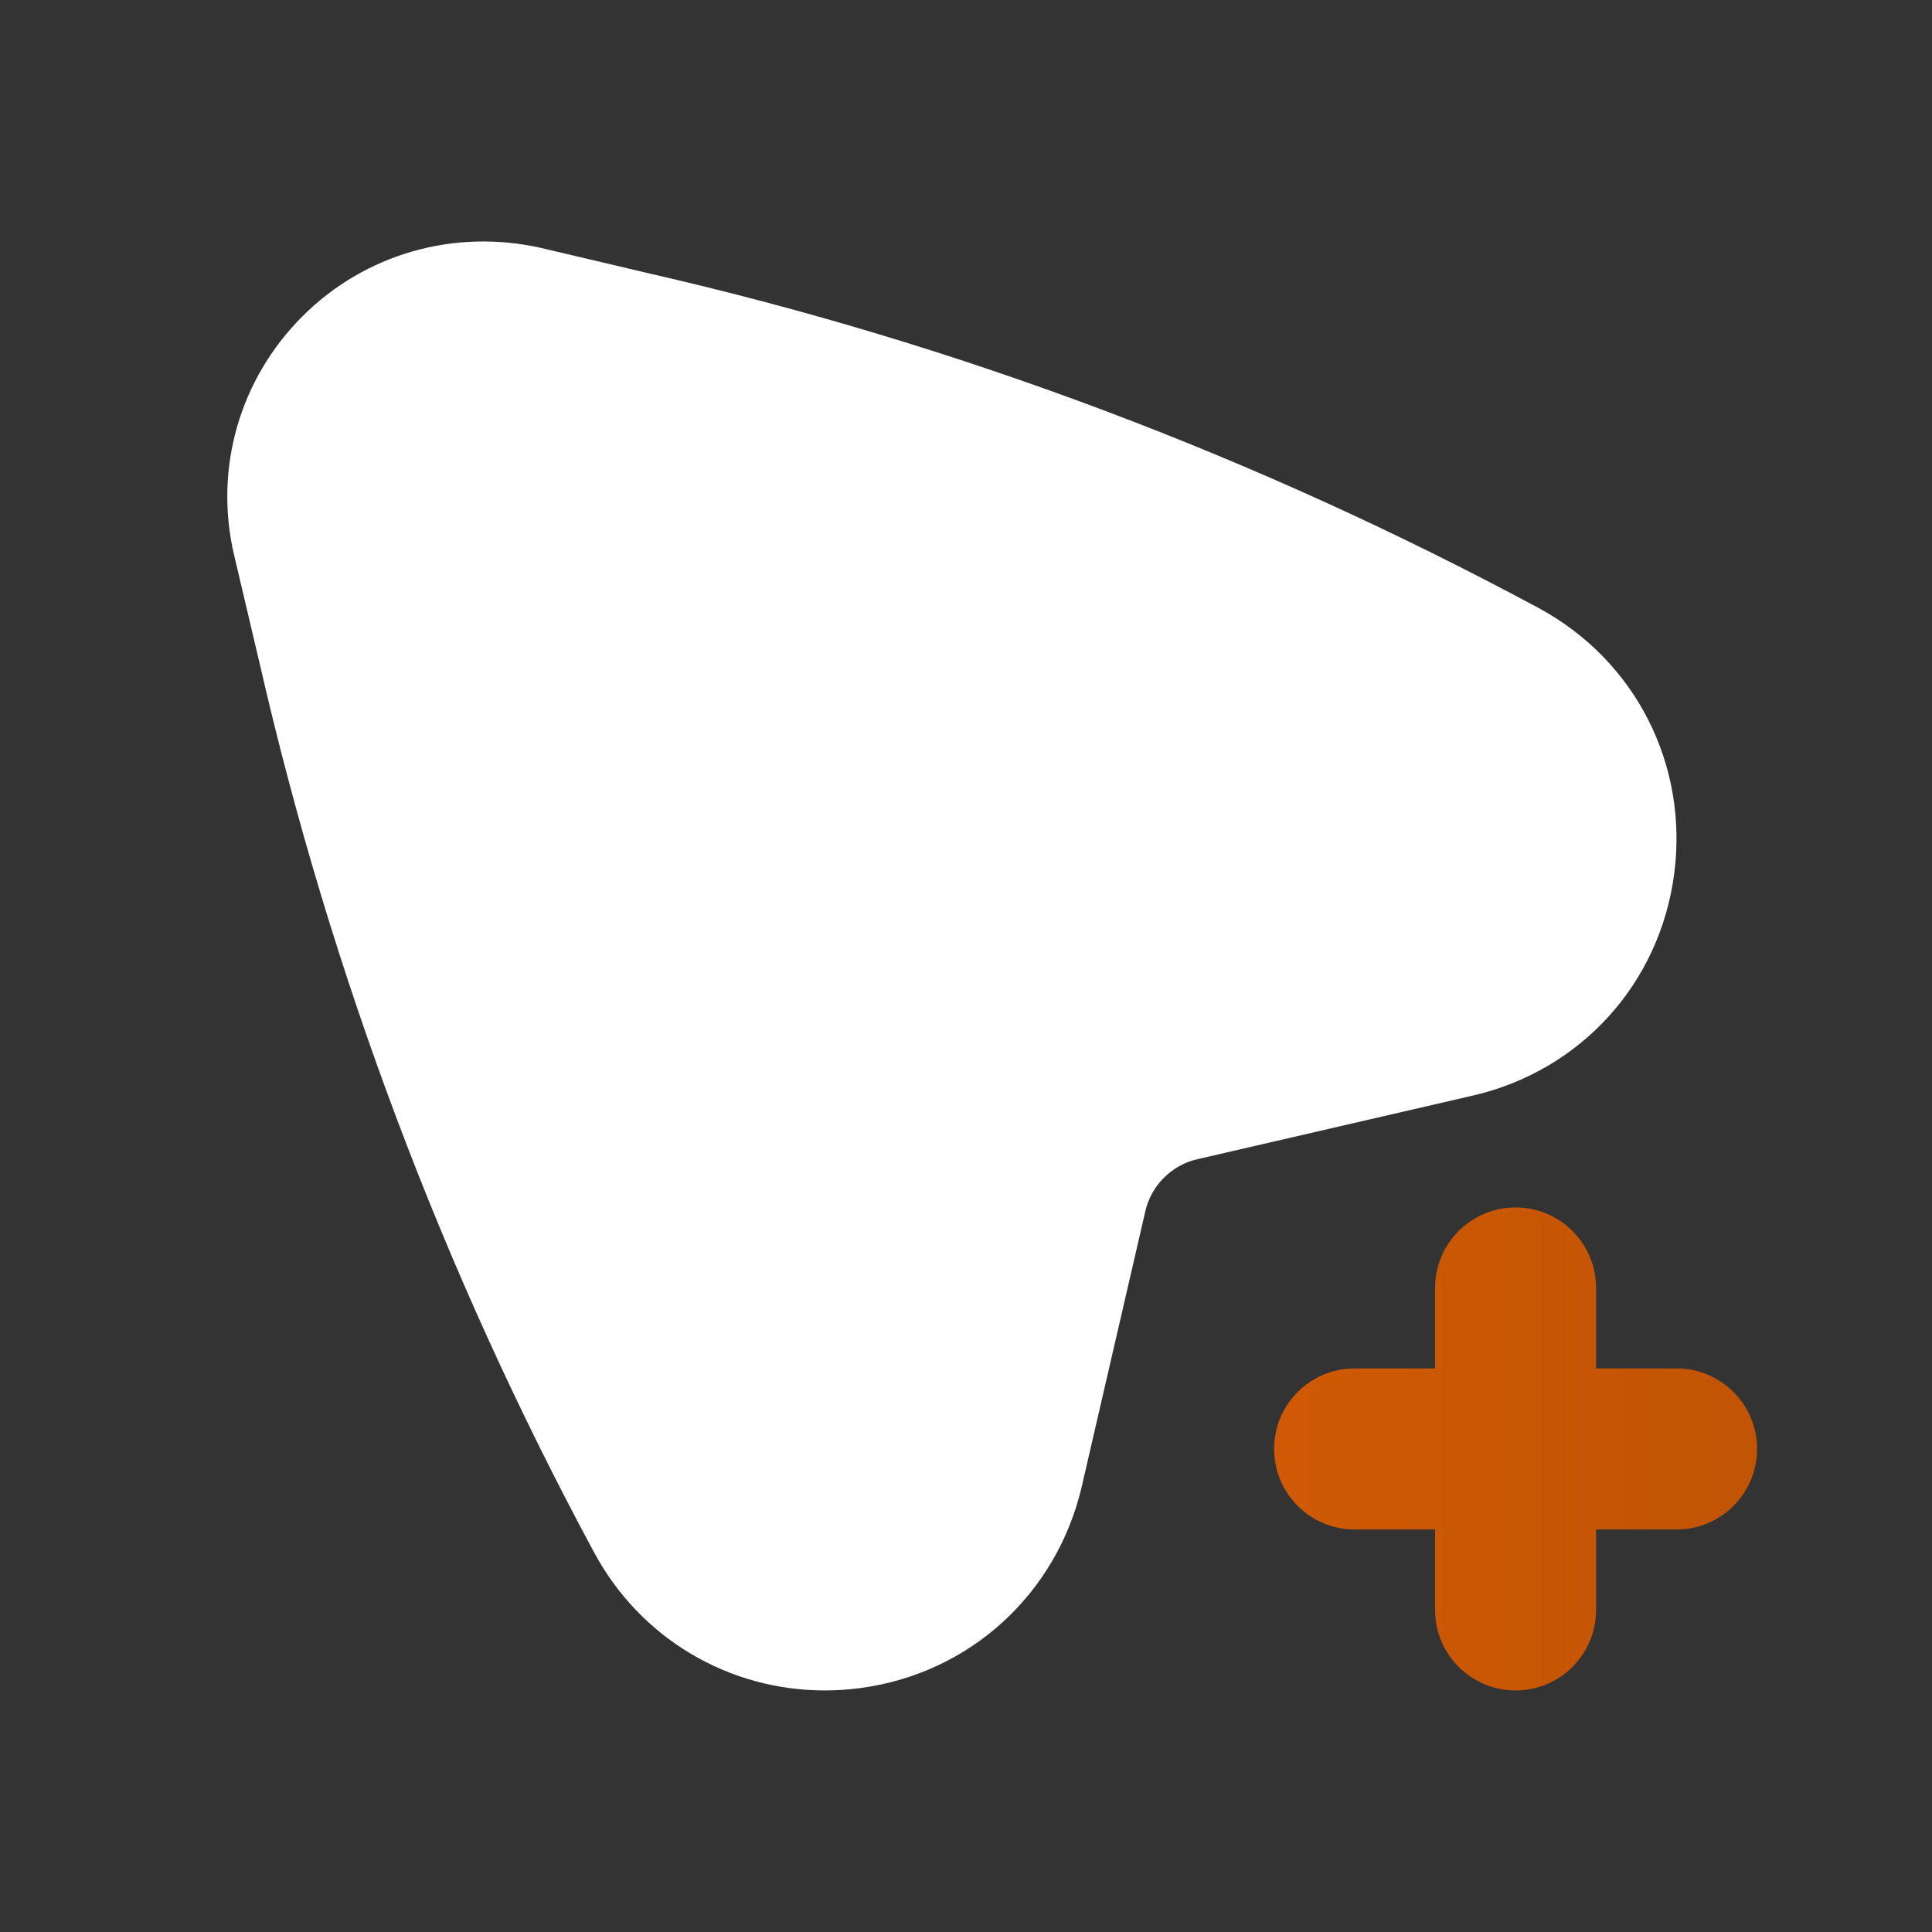 <svg width="34" height="34" viewBox="0 0 34 34" fill="none" xmlns="http://www.w3.org/2000/svg">
<rect x="0" y="0" width="34" height="34" fill="#333333" stroke="none"/>
<path d="M4.118 9.76L4.572 11.687C5.818 17.127 7.802 22.397 10.451 27.312C11.272 28.843 12.831 29.749 14.517 29.749C14.729 29.749 14.927 29.735 15.14 29.707C17.067 29.452 18.596 28.049 19.036 26.165L20.155 21.32C20.254 20.867 20.622 20.498 21.076 20.399L25.921 19.28C27.819 18.841 29.207 17.311 29.462 15.384C29.717 13.457 28.782 11.616 27.068 10.695C22.138 8.046 16.882 6.062 11.442 4.816L9.516 4.362C8 4.022 6.427 4.462 5.322 5.567C4.217 6.672 3.764 8.244 4.118 9.76Z" fill="white"/>
<path d="M26.672 29.749C27.454 29.749 28.088 29.116 28.088 28.332V26.916H29.505C30.287 26.916 30.922 26.282 30.922 25.499C30.922 24.716 30.287 24.082 29.505 24.082H28.088V22.666C28.088 21.883 27.454 21.249 26.672 21.249C25.889 21.249 25.255 21.883 25.255 22.666V24.082H23.838C23.056 24.082 22.422 24.716 22.422 25.499C22.422 26.282 23.056 26.916 23.838 26.916H25.255V28.332C25.255 29.116 25.889 29.749 26.672 29.749Z" fill="url(#paint0_linear_1322_50014)"/>
<defs>
<linearGradient id="paint0_linear_1322_50014" x1="4" y1="10.082" x2="30.922" y2="10.082" gradientUnits="userSpaceOnUse">
<stop stop-color="#EF6501"/>
<stop offset="1" stop-color="#C15405"/>
</linearGradient>
</defs>
</svg>
